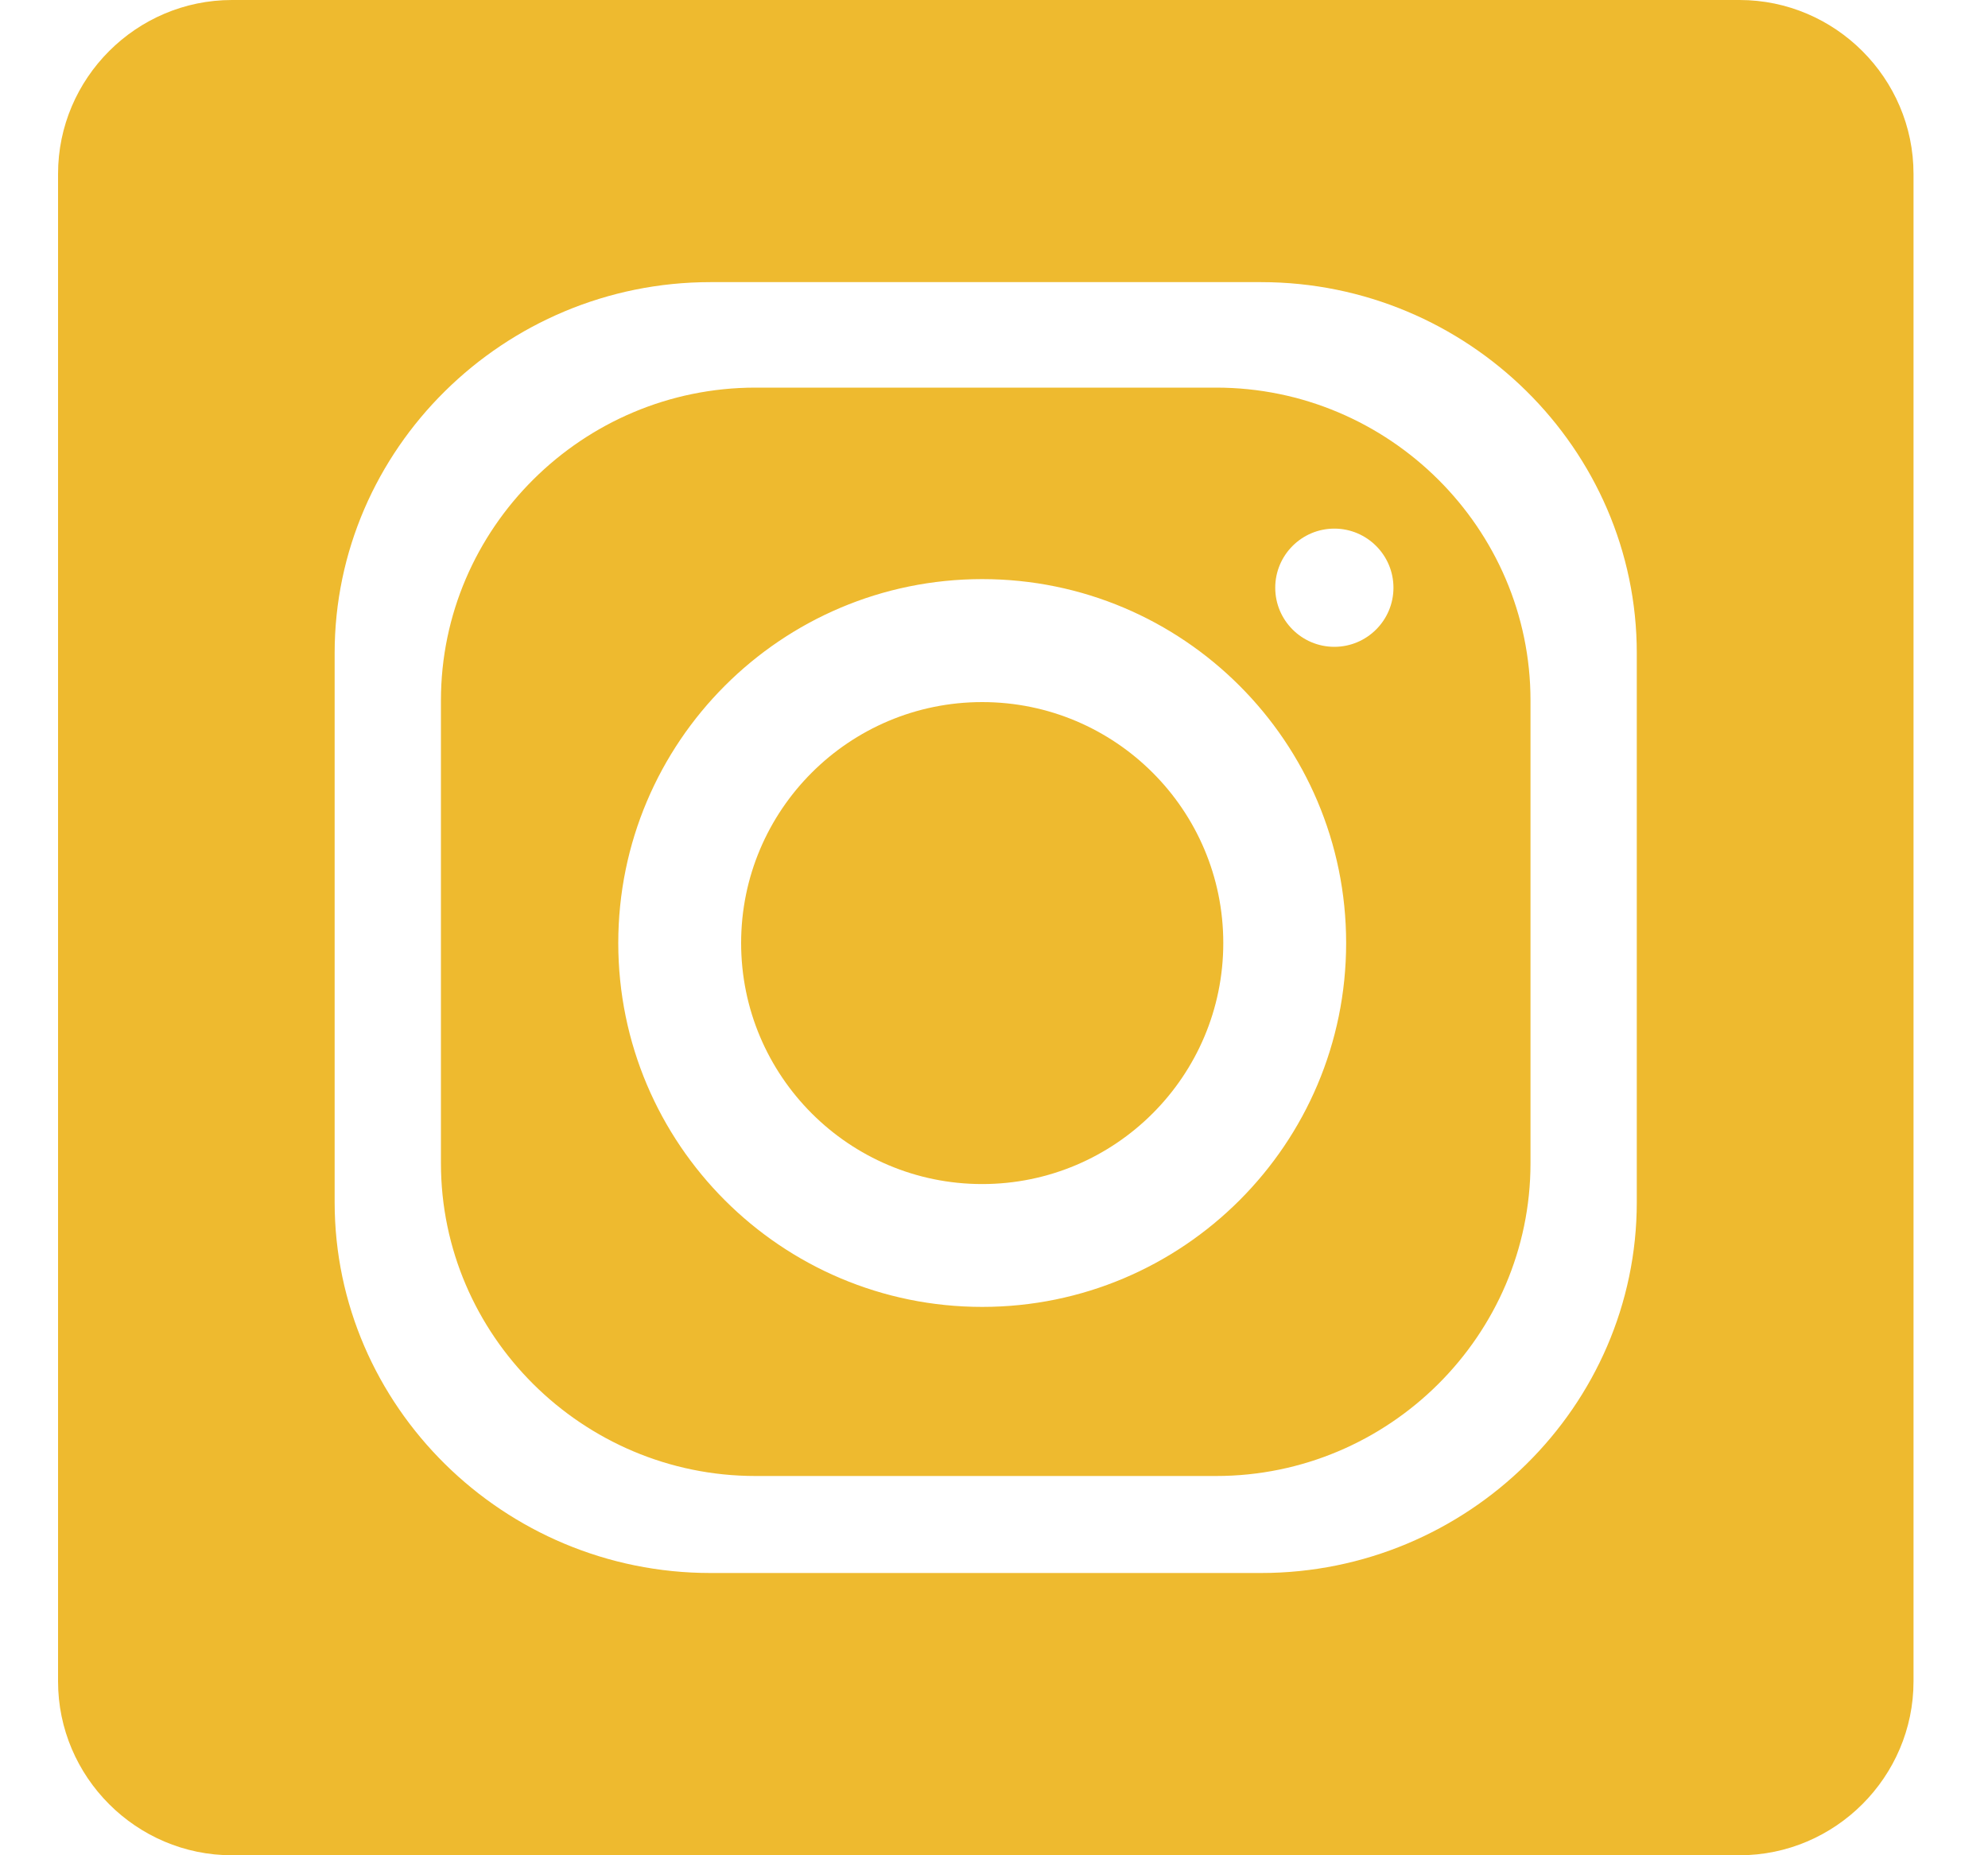 <svg width="15" height="14" viewBox="0 0 15 14" fill="none" xmlns="http://www.w3.org/2000/svg">
<g clip-path="url(#clip0_3415_56167)">
<path fill-rule="evenodd" clip-rule="evenodd" d="M13.125 0H1.75C1.028 0 0.438 0.591 0.438 1.312V12.688C0.438 13.409 1.028 14 1.75 14H13.125C13.847 14 14.438 13.409 14.438 12.688V1.312C14.438 0.591 13.847 0 13.125 0ZM5.36 2.129H9.515C11.075 2.129 12.35 3.389 12.35 4.928V9.072C12.35 10.611 11.075 11.87 9.515 11.87H5.36C3.801 11.87 2.525 10.611 2.525 9.072V4.928C2.525 3.389 3.801 2.129 5.36 2.129ZM7.411 4.37C8.927 4.37 10.157 5.6 10.157 7.116C10.157 8.632 8.927 9.862 7.411 9.862C5.895 9.862 4.665 8.632 4.665 7.116C4.665 5.6 5.895 4.37 7.411 4.37ZM7.411 5.298C8.415 5.298 9.23 6.112 9.23 7.116C9.23 8.12 8.415 8.935 7.411 8.935C6.407 8.935 5.592 8.12 5.592 7.116C5.592 6.112 6.407 5.298 7.411 5.298V5.298ZM10.068 3.989C10.314 3.989 10.514 4.189 10.514 4.435C10.514 4.681 10.314 4.881 10.068 4.881C9.822 4.881 9.622 4.681 9.622 4.435C9.622 4.189 9.822 3.989 10.068 3.989ZM5.7 2.925H9.176C10.481 2.925 11.548 3.987 11.548 5.285V8.778C11.548 10.076 10.481 11.138 9.176 11.138H5.7C4.395 11.138 3.327 10.076 3.327 8.778V5.285C3.327 3.987 4.395 2.925 5.7 2.925H5.7Z" fill="#EEBA2F"/>
</g>
<defs>
<clipPath id="clip0_3415_56167">
<rect width="14" height="14" fill="white" transform="translate(0.438)"/>
</clipPath>
</defs>
</svg>
